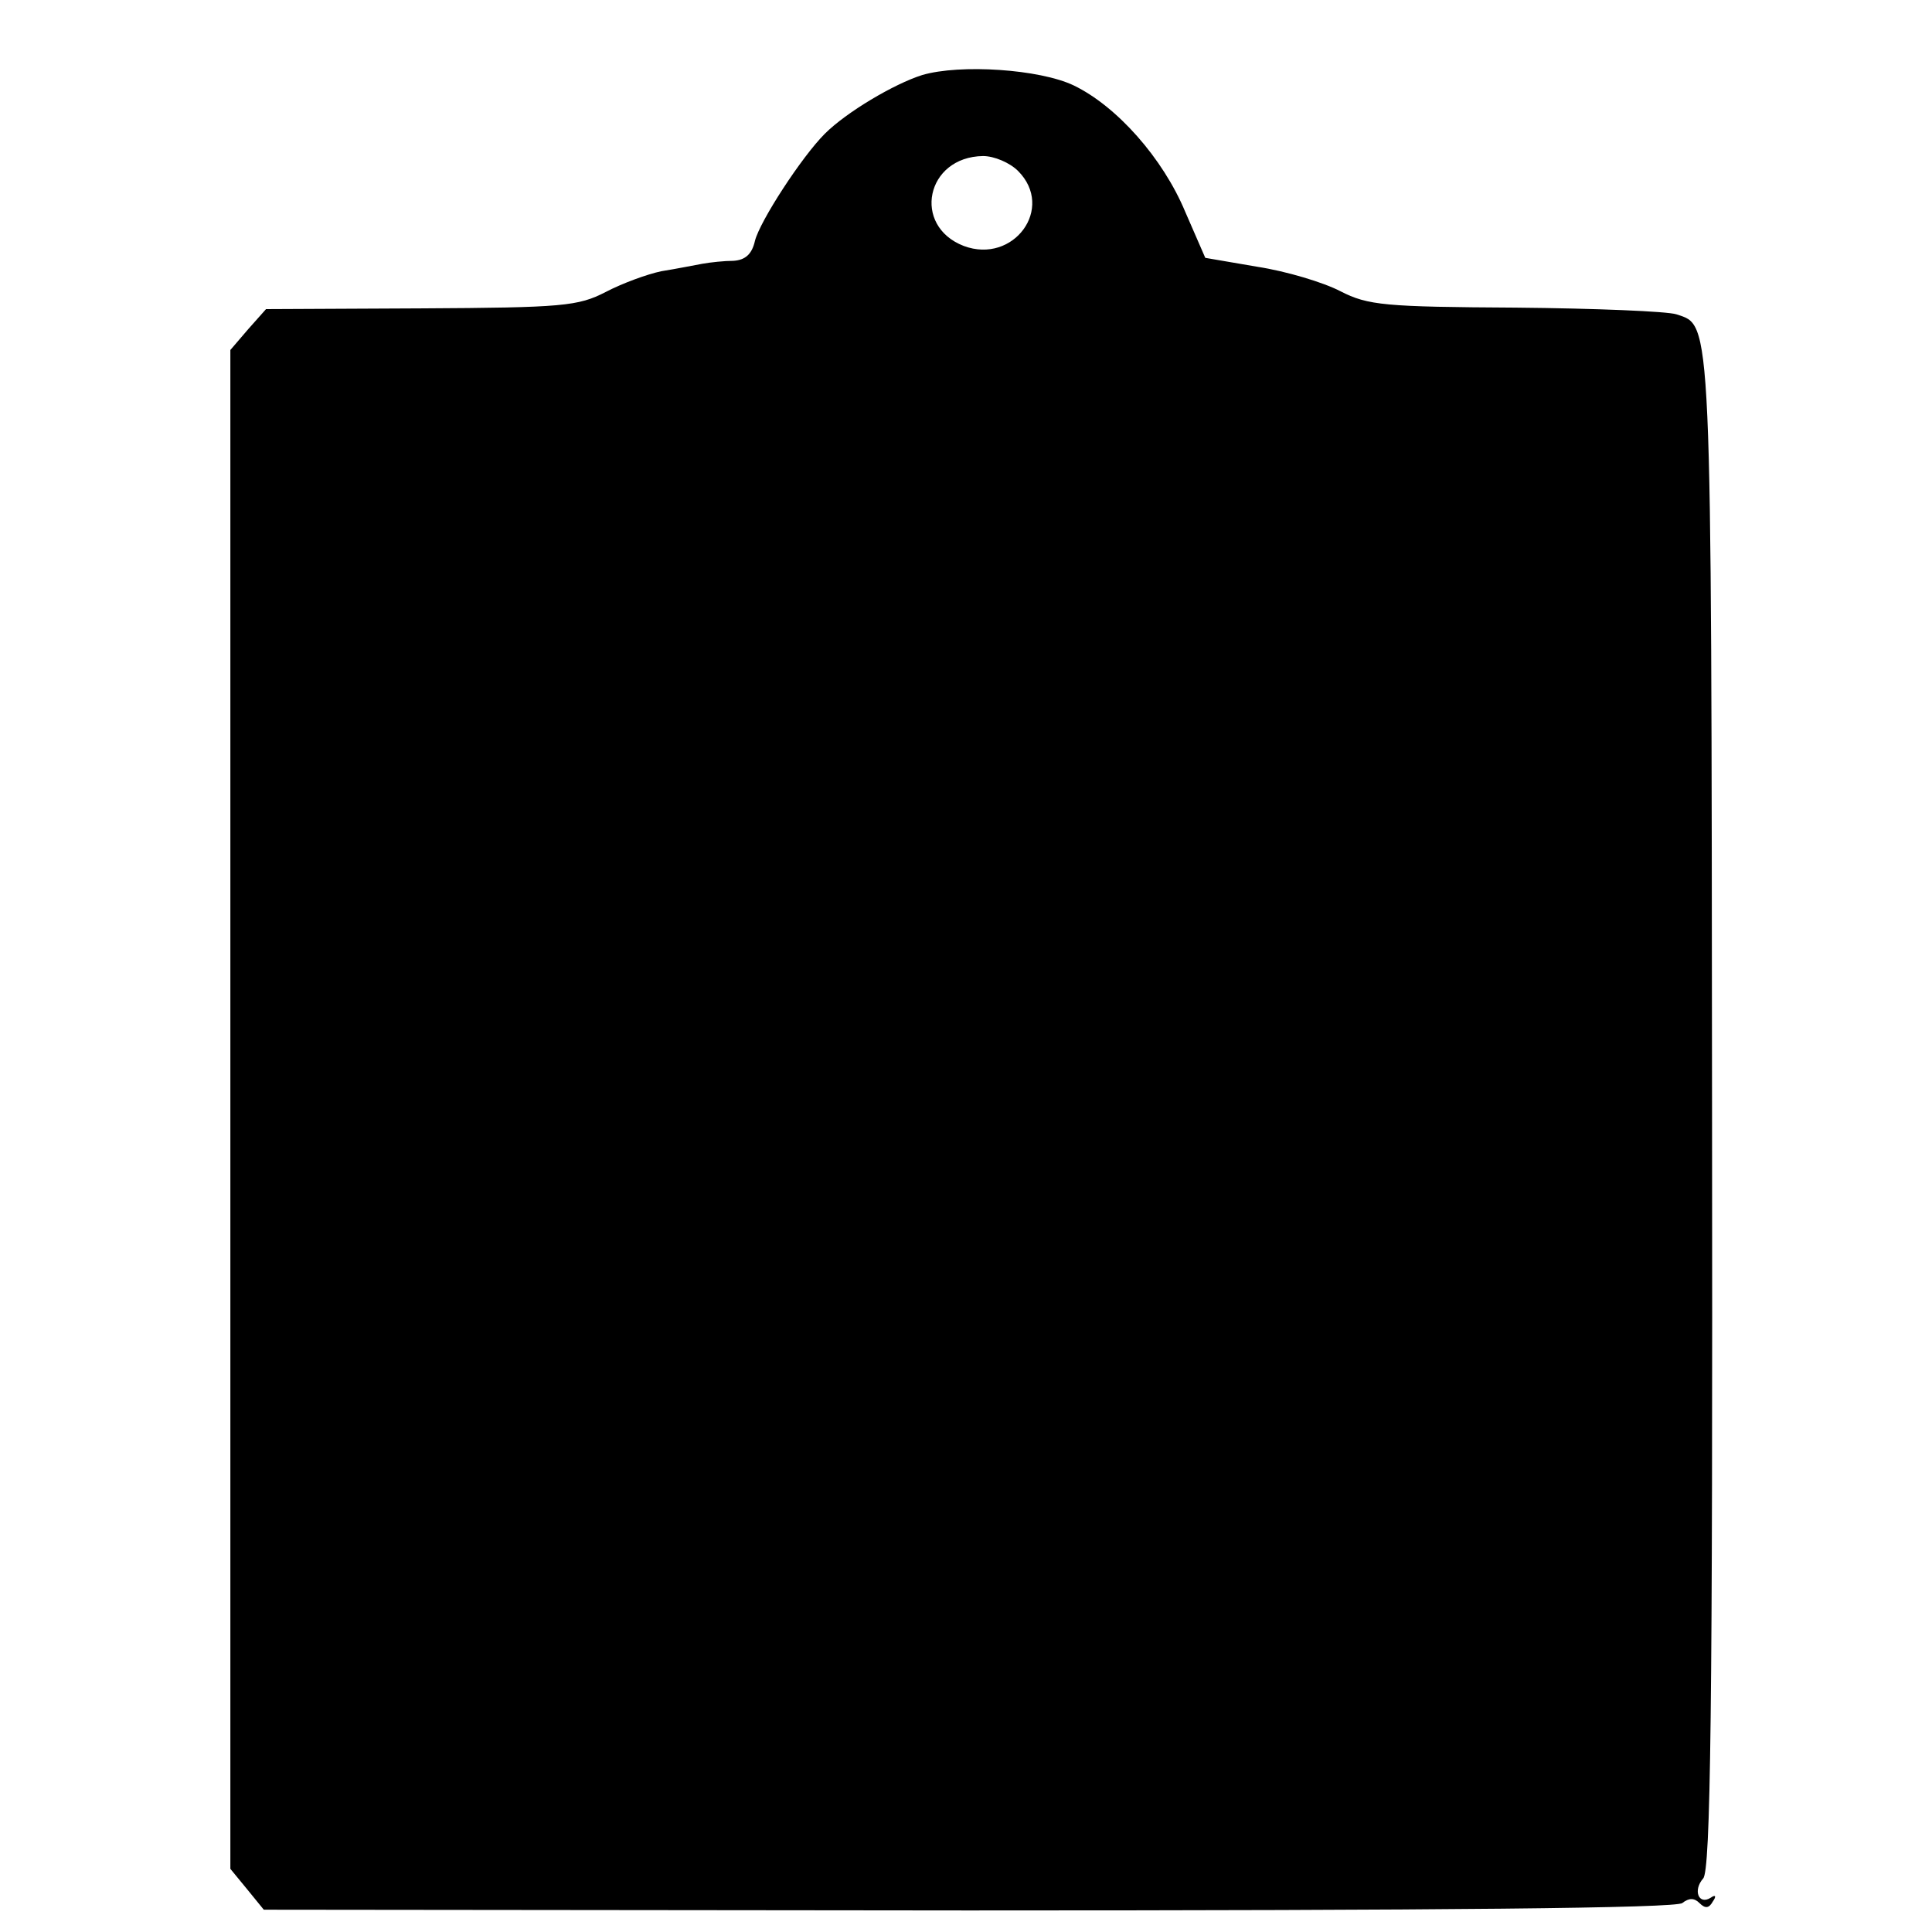 <?xml version="1.0" standalone="no"?>
<!DOCTYPE svg PUBLIC "-//W3C//DTD SVG 20010904//EN"
 "http://www.w3.org/TR/2001/REC-SVG-20010904/DTD/svg10.dtd">
<svg version="1.0" xmlns="http://www.w3.org/2000/svg"
 width="260pt" height="260pt" viewBox="0 0 260 260"
 preserveAspectRatio="xMidYMid meet">
<g transform="translate(0,260) scale(0.1,-0.1)"
fill="#000000" stroke="none">
<path d="M1241 2499 c-38 -12 -102 -50 -131 -79 -31 -31 -87 -117 -94 -144 -4
-18 -13 -26 -29 -27 -12 0 -31 -2 -42 -4 -11 -2 -36 -7 -55 -10 -19 -4 -52
-16 -75 -28 -37 -19 -57 -21 -249 -22 l-208 -1 -24 -27 -24 -28 0 -1022 0
-1022 23 -28 22 -27 948 -1 c642 0 953 3 961 10 9 7 16 7 23 0 8 -8 13 -7 18
2 5 7 4 10 -3 5 -16 -10 -24 10 -10 26 10 10 13 225 12 1031 -1 1082 0 1058
-48 1074 -12 4 -109 8 -216 9 -176 1 -199 3 -236 22 -23 12 -73 27 -112 33
l-70 12 -27 62 c-30 72 -92 142 -150 170 -46 22 -153 29 -204 14z m129 -129
c50 -50 -6 -126 -73 -101 -70 27 -51 120 26 121 15 0 36 -9 47 -20z"/>
</g>
</svg>
